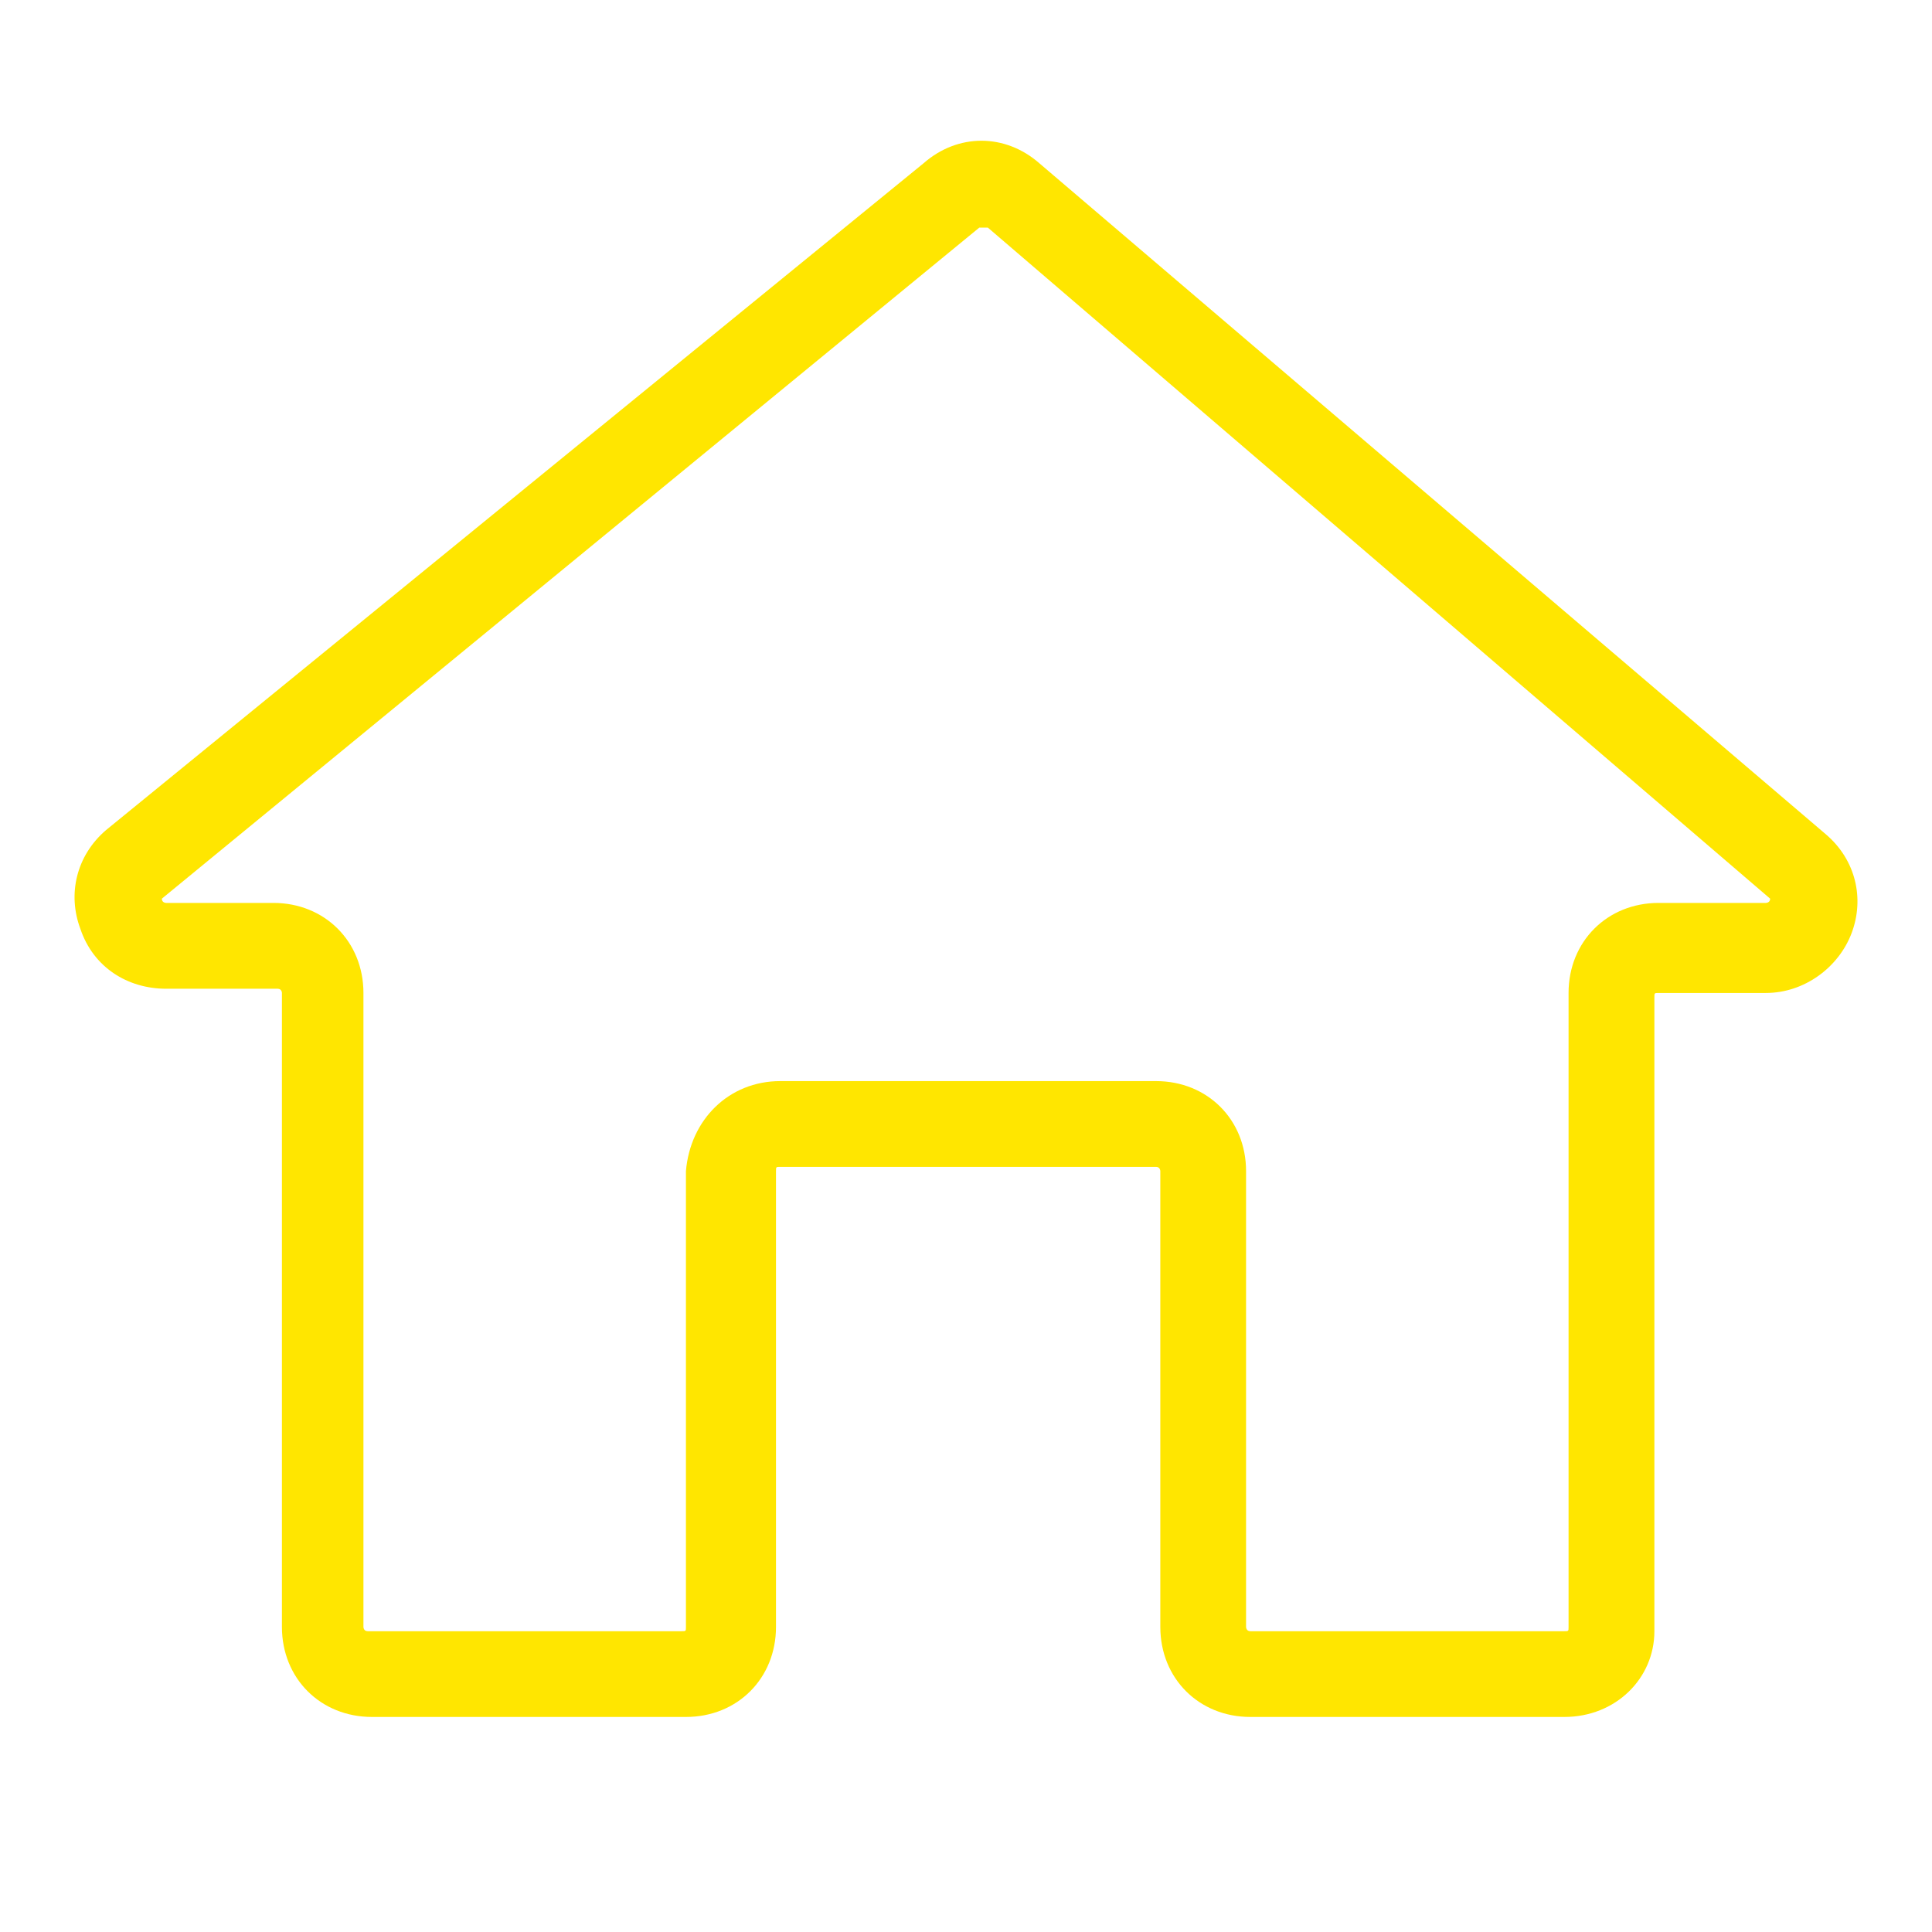 <svg xmlns="http://www.w3.org/2000/svg" width="26" height="26" viewBox="0 0 26 26" fill="none">
  <path d="M21.052 23.106H16.827C16.134 23.106 15.615 22.587 15.615 21.894V15.761C15.615 15.761 15.615 15.703 15.557 15.703H10.501C10.443 15.703 10.443 15.703 10.443 15.761V21.894C10.443 22.587 9.924 23.106 9.231 23.106H5.006C4.313 23.106 3.794 22.587 3.794 21.894V13.363C3.794 13.363 3.794 13.306 3.736 13.306H2.236C1.716 13.306 1.254 13.017 1.081 12.498C0.908 12.036 1.024 11.516 1.428 11.17L12.429 2.197C12.89 1.793 13.525 1.793 13.987 2.197L24.572 11.228C24.977 11.574 25.092 12.094 24.919 12.555C24.746 13.017 24.284 13.363 23.764 13.363H22.321C22.264 13.363 22.264 13.363 22.264 13.421V21.952C22.264 22.587 21.744 23.106 21.052 23.106ZM10.501 14.549H15.557C16.25 14.549 16.769 15.068 16.769 15.761V21.894C16.769 21.894 16.769 21.952 16.827 21.952H21.052C21.109 21.952 21.109 21.952 21.109 21.894V13.363C21.109 12.671 21.629 12.151 22.321 12.151H23.764C23.764 12.151 23.822 12.151 23.822 12.094L13.294 3.063H13.179L2.178 12.094C2.178 12.151 2.236 12.151 2.236 12.151H3.679C4.371 12.151 4.891 12.671 4.891 13.363V21.894C4.891 21.894 4.891 21.952 4.948 21.952H9.173C9.231 21.952 9.231 21.952 9.231 21.894V15.761C9.289 15.068 9.808 14.549 10.501 14.549Z" fill="#FFE600"/>
</svg>